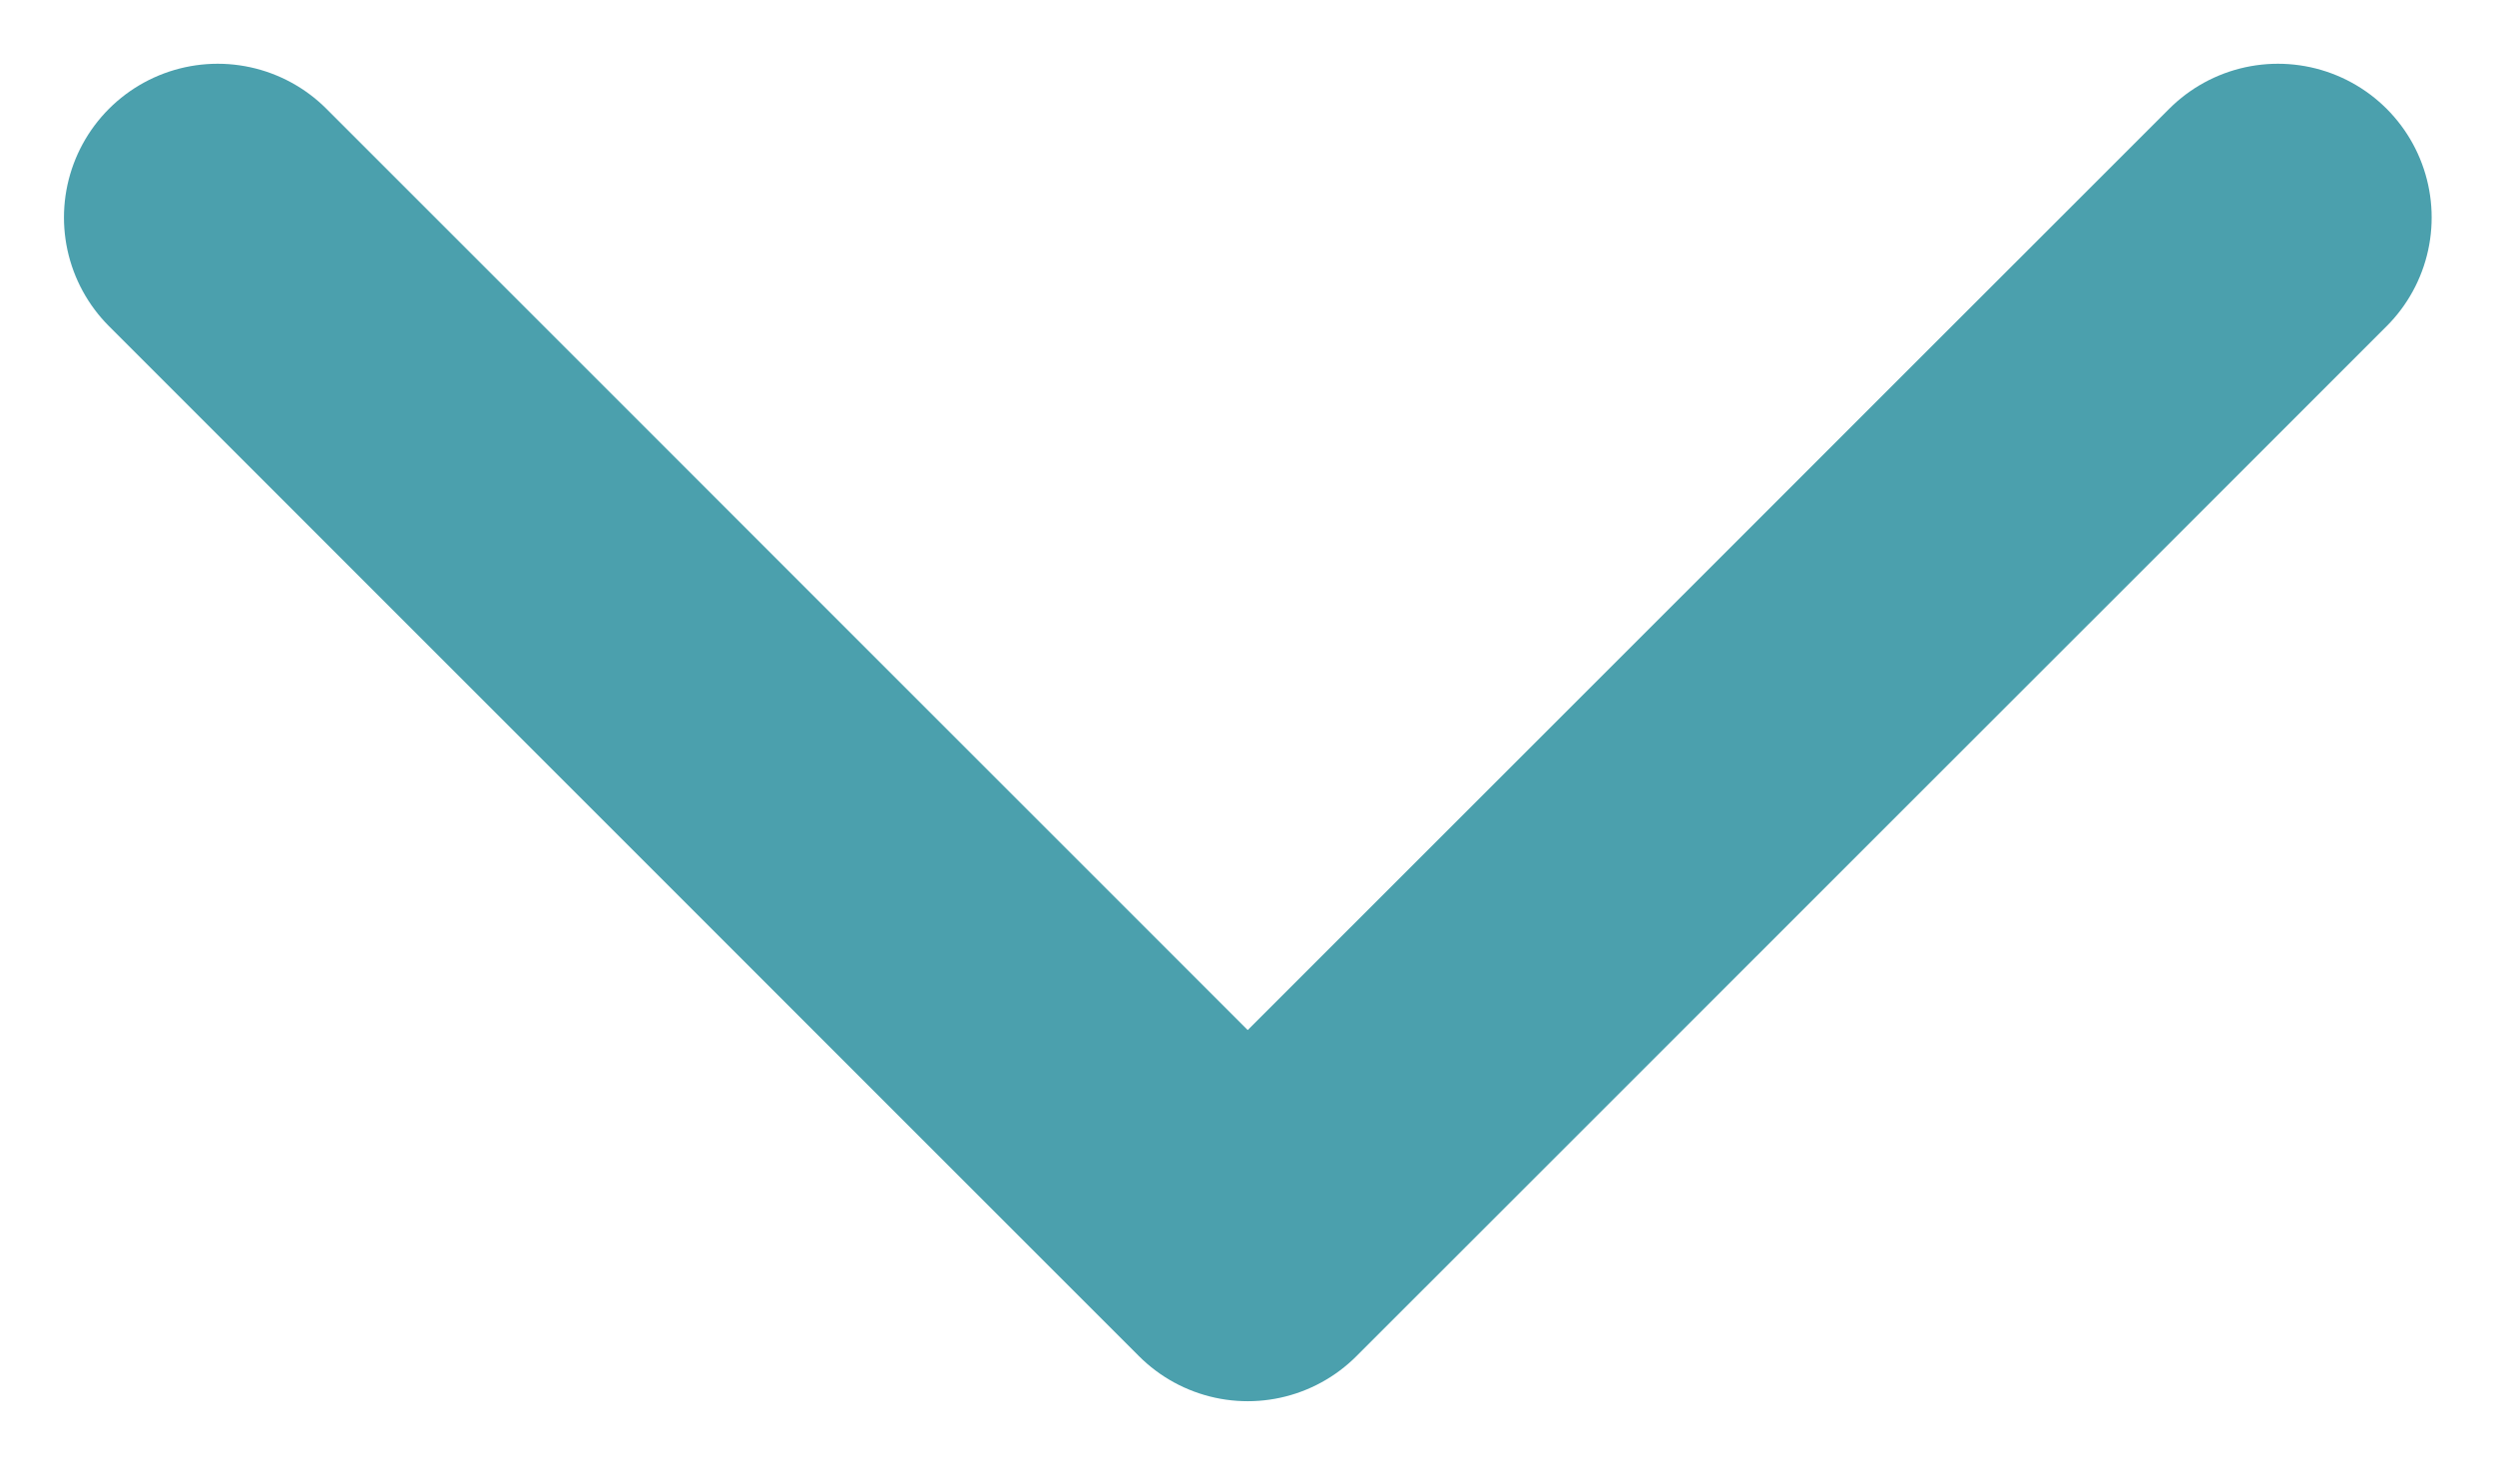 <svg xmlns="http://www.w3.org/2000/svg" width="12.172" height="7.24" viewBox="0 0 12.172 7.24">
  <g id="Group_1" data-name="Group 1" transform="translate(-1812.985 -1811.76)">
    <rect id="Rectangle_4" data-name="Rectangle 4" width="12" height="7" transform="translate(1813 1812)" fill="none"/>
    <path id="Path_1" data-name="Path 1" d="M1815,1803.569l5.025,5.025,5.026-5.025" transform="translate(-0.953 9.252)" fill="none" stroke="#4ba0ad" stroke-linecap="round" stroke-linejoin="round" stroke-width="1.5"/>
  </g>
</svg>
